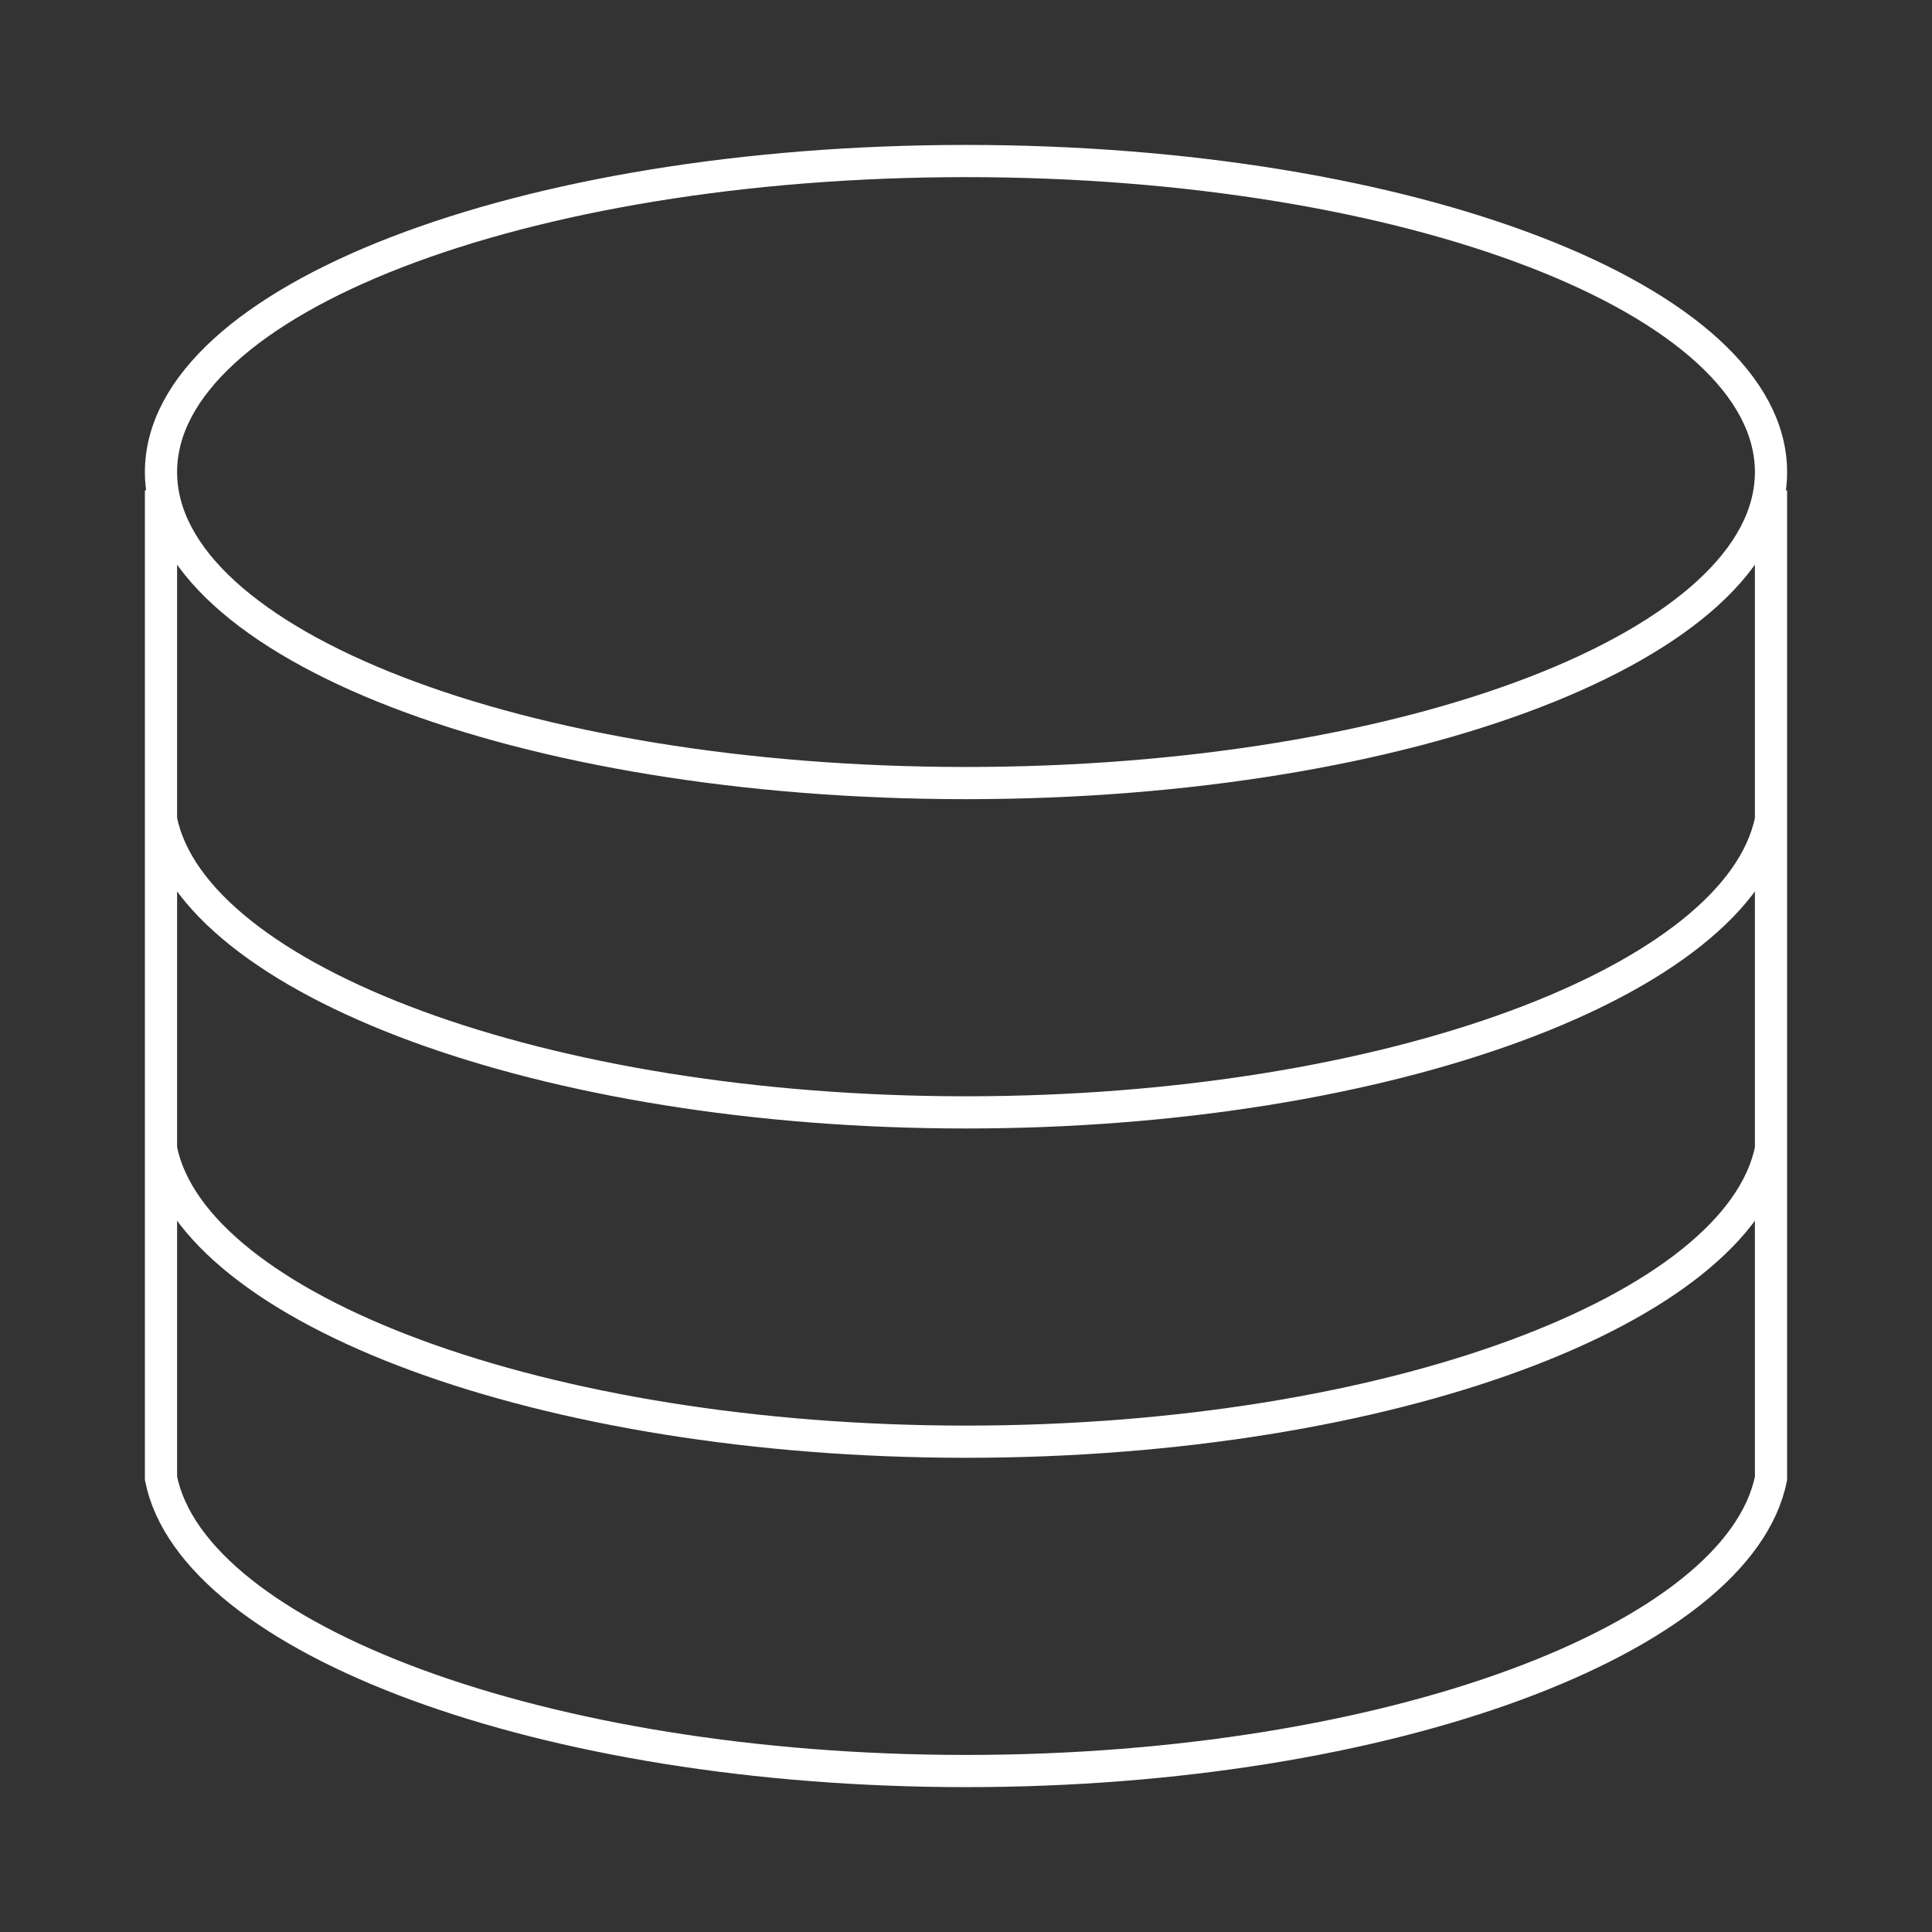<?xml version="1.0" encoding="utf-8"?>
<svg xmlns="http://www.w3.org/2000/svg" fill="none" height="60" viewBox="0 0 60 60" width="60">
  <rect x="0" y="0" width="60" height="60" fill="#333333" stroke="none"/>
  <path d="m5 25.455c.996 4.982 11.85 9.091 25 9.091 13.15 0 24.004-4.109 25-9.091m-50 10.227c.996 4.982 11.85 9.091 25 9.091 13.15 0 24.004-4.109 25-9.091m0-20.454v30.682c-.996 4.982-11.85 9.091-25 9.091-13.15 0-24.004-4.109-25-9.091v-30.682m50-.568c0 5.335-11.193 9.659-25 9.659-13.807 0-25-4.324-25-9.659 0-5.335 11.193-9.659 25-9.659 13.807 0 25 4.325 25 9.659z" stroke="#fff"/>
</svg>